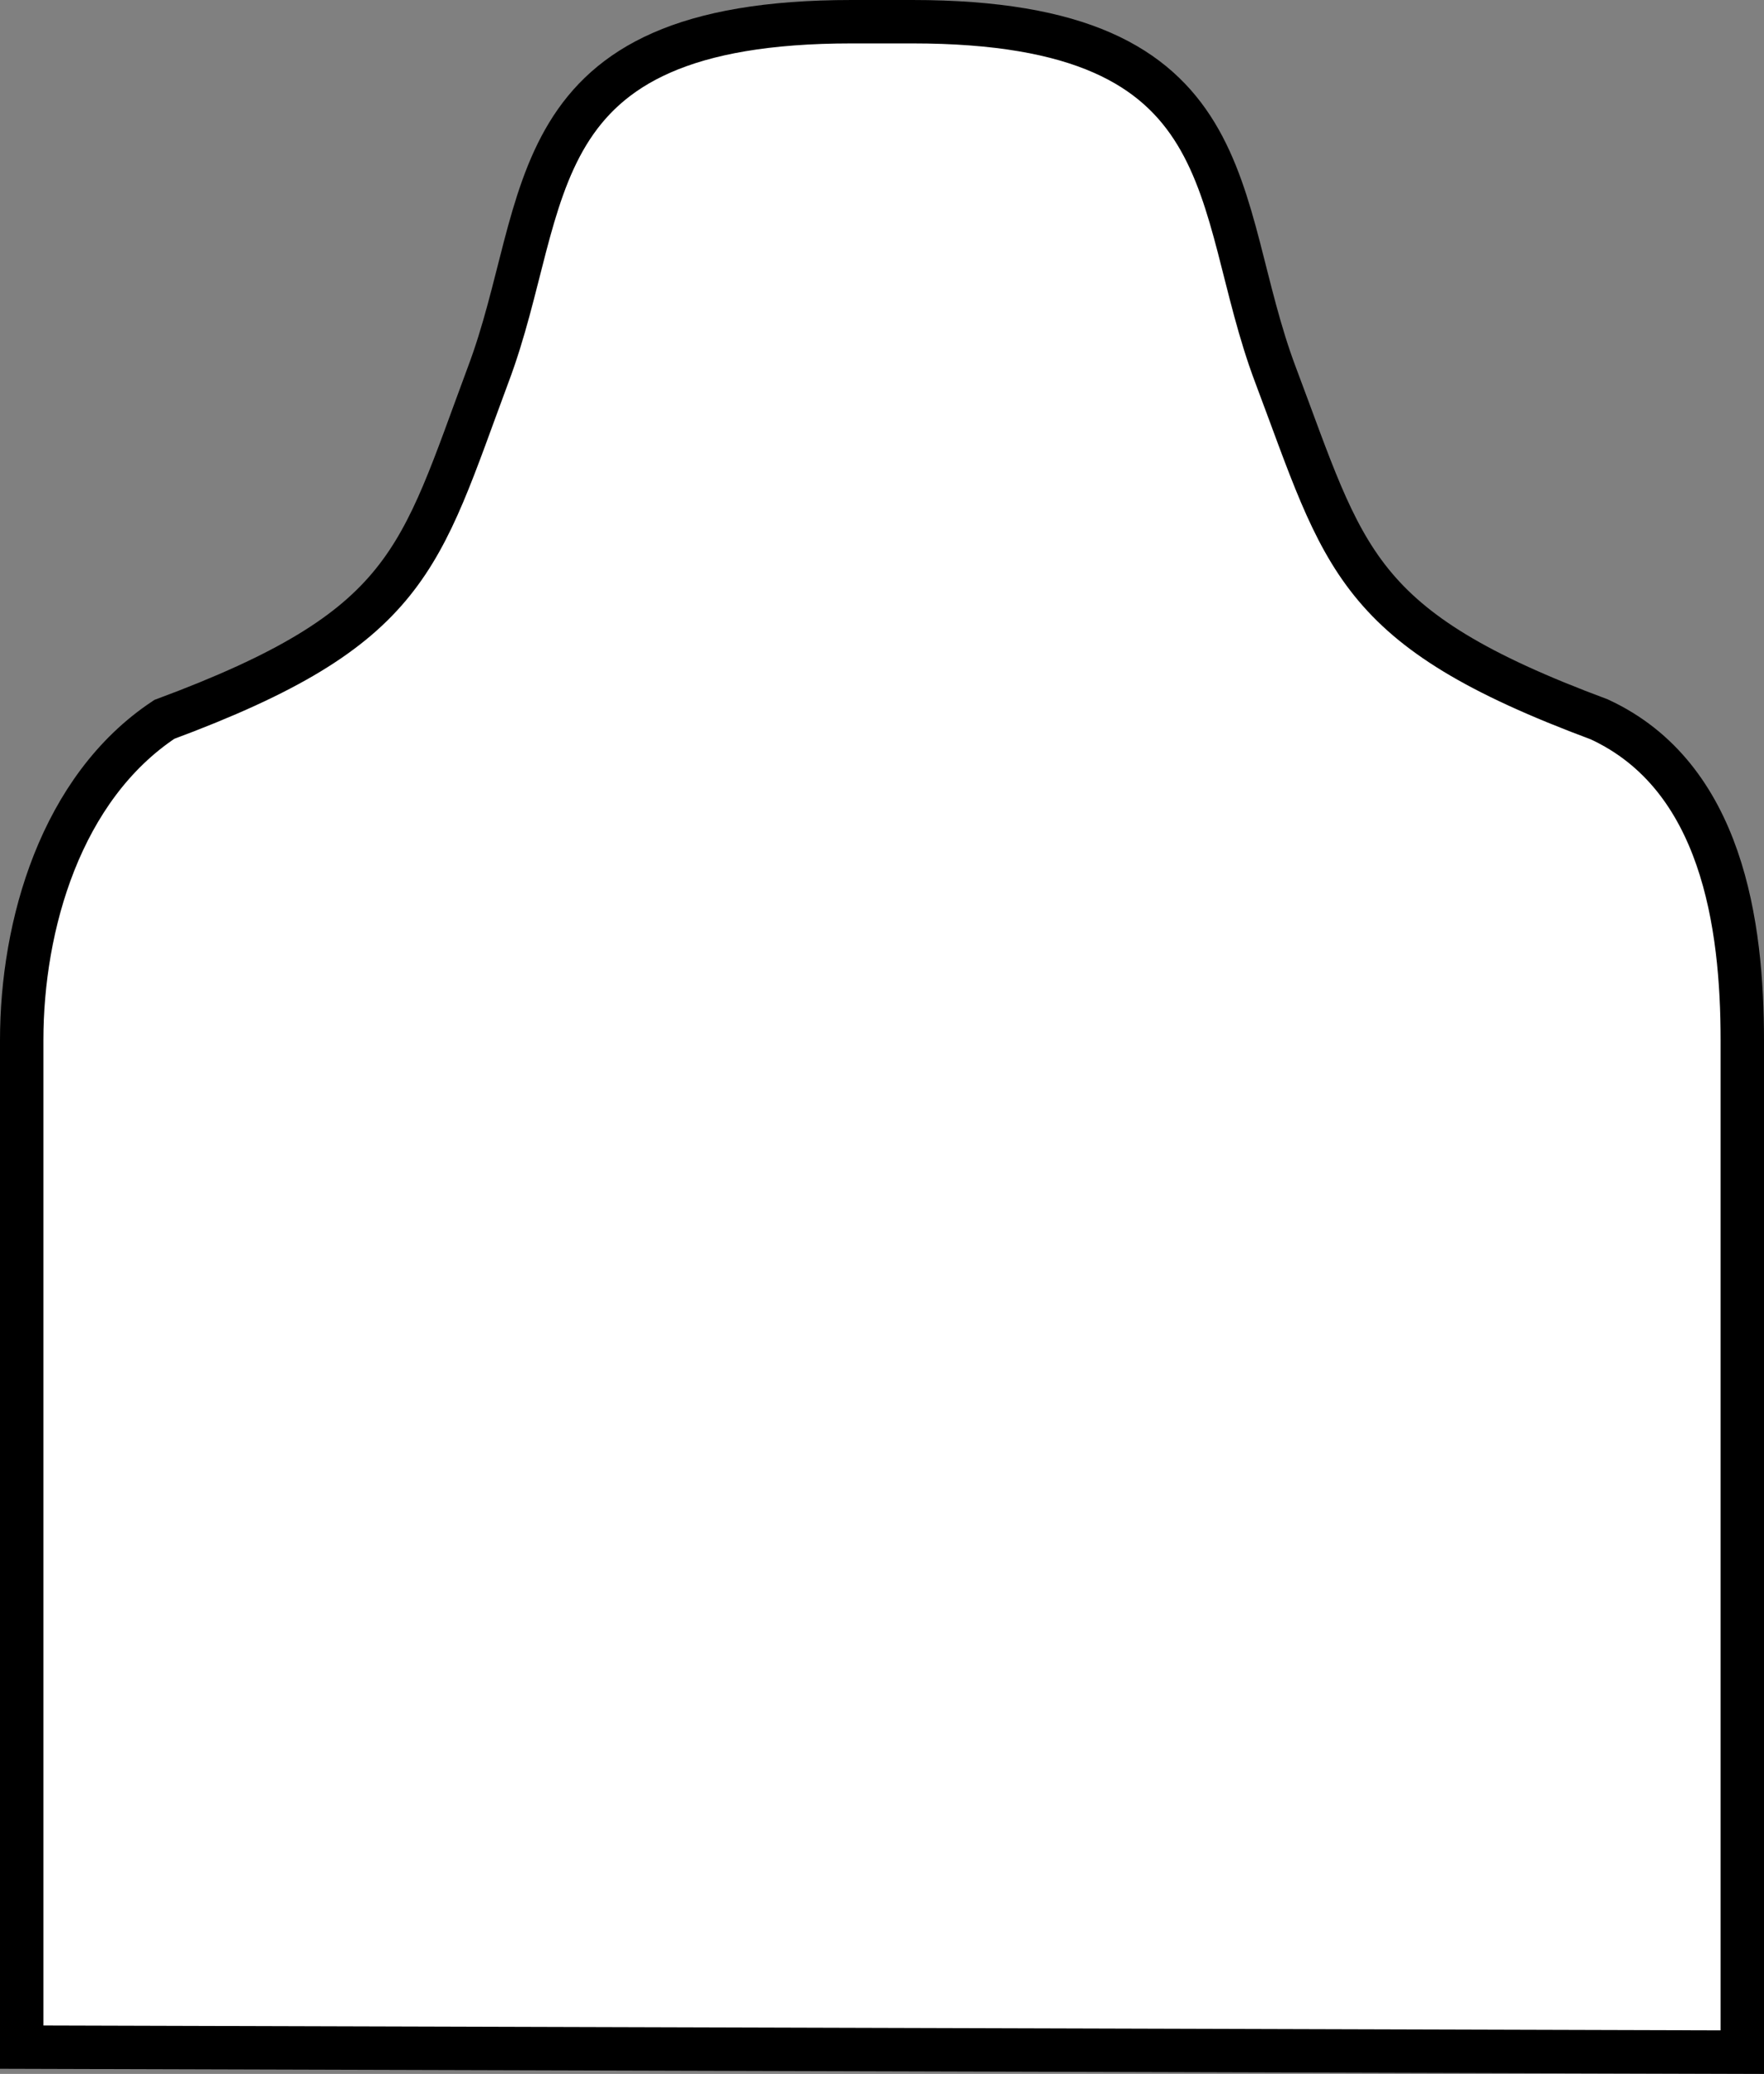 <?xml version="1.0" encoding="iso-8859-1"?>
<!-- Generator: Adobe Illustrator 28.1.0, SVG Export Plug-In . SVG Version: 6.00 Build 0)  -->
<svg version="1.1" id="image" xmlns="http://www.w3.org/2000/svg" xmlns:xlink="http://www.w3.org/1999/xlink" x="0px" y="0px"
	 width="32.512px" height="38.219px" viewBox="0 0 32.512 38.219" enable-background="new 0 0 32.512 38.219"
	 xml:space="preserve">
<rect x="0" y="0" width="32.512" height="38.219" fill="#808080" stroke="none"/>
<path fill="#FFFFFF" stroke="#000000" stroke-width="0.8" d="M32.112,37.818c0-22.374,0-17.589,0-18.648
	c0-2.116-0.364-4.862-2.636-5.913c-4.535-1.688-4.68-2.933-5.967-6.348C22.313,3.741,23.032,0.4,16.815,0.4h-1.118
	c-6.217,0-5.505,3.341-6.701,6.509c-1.272,3.415-1.424,4.661-5.967,6.348C1.12,14.522,0.4,17.054,0.4,19.17
	c0,1.058,0-3.787,0,18.556L32.112,37.818z"/>
</svg>
